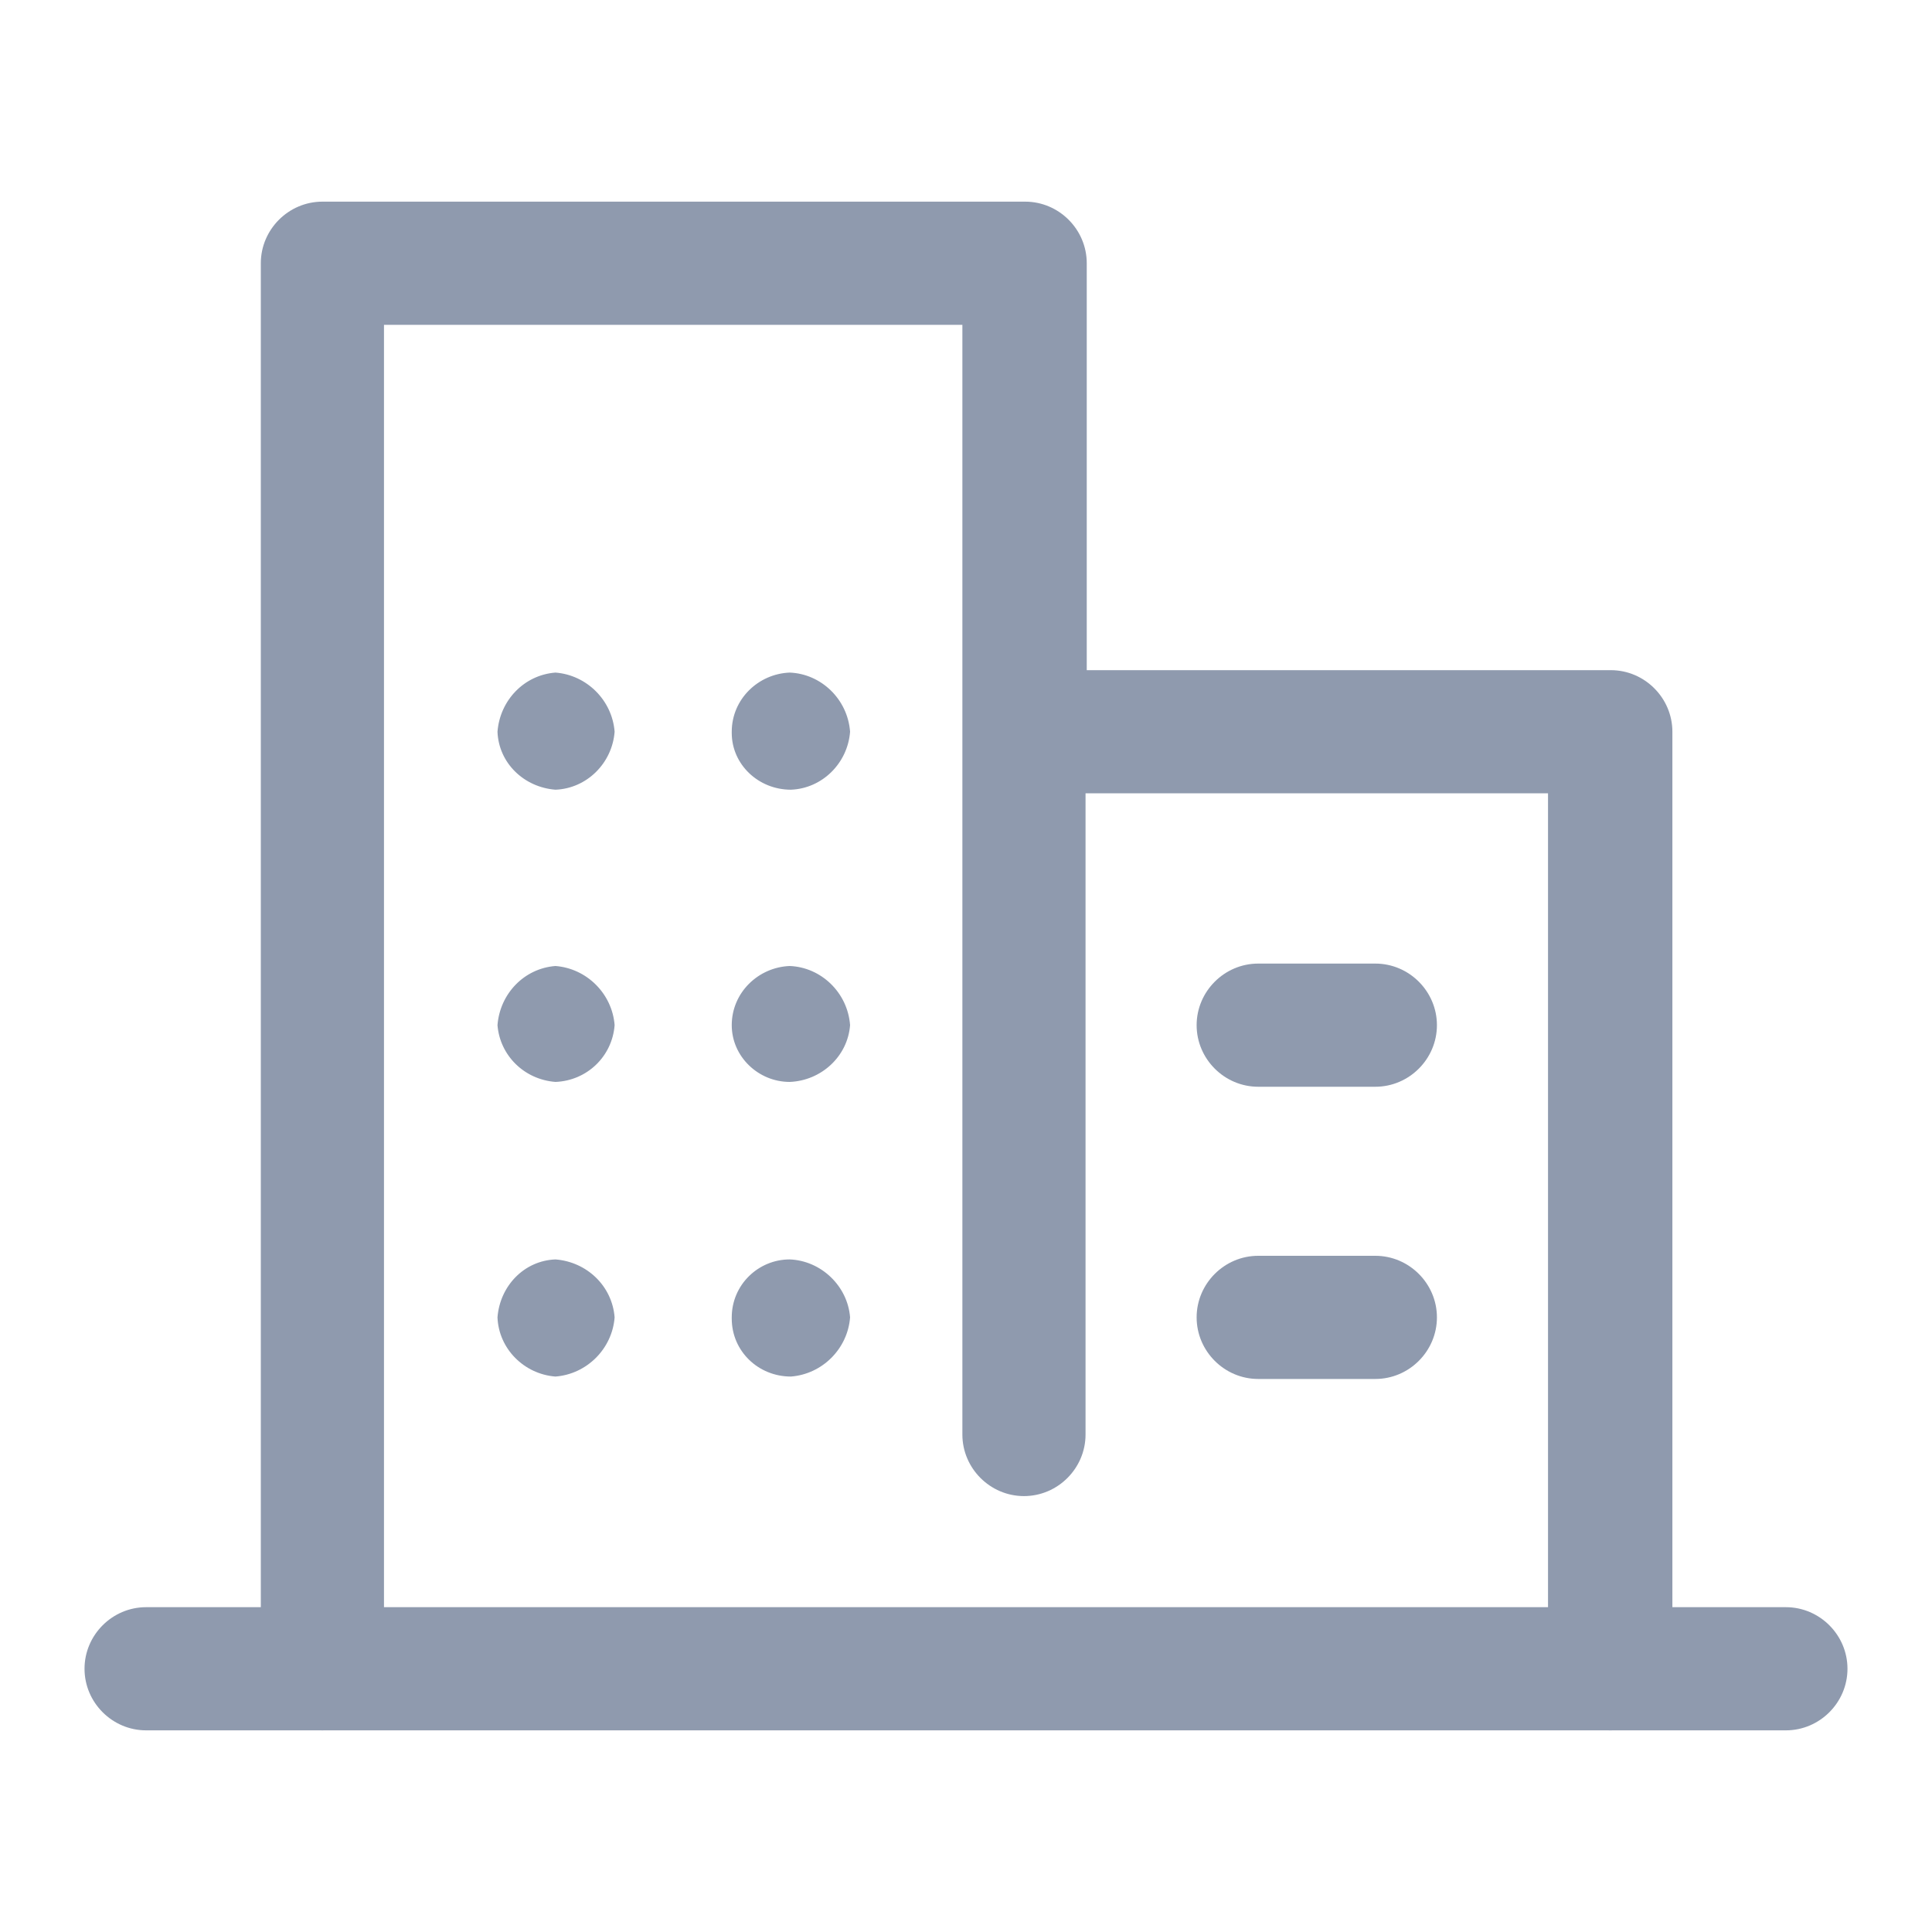 <?xml version="1.0" encoding="UTF-8"?>
<svg id="_图层_1" data-name=" 图层 1" xmlns="http://www.w3.org/2000/svg" viewBox="0 0 16 16">
  <defs>
    <style>
      .cls-1 {
        fill: none;
      }

      .cls-2 {
        fill: #8f9aae;
      }
    </style>
  </defs>
  <path class="cls-1" d="M3.41,10.41l-.21-.12c-.06-.03-.09-.1-.09-.16v-.83l.31,.18v.93Zm.43-.69l-.31-.18v.86c0,.05,.03,.1,.07,.13l.23,.14v-.94Zm1.2-.71l-.22,.13v1.03c0,.08-.04,.15-.11,.19l-.7,.4c-.07,.04-.15,.04-.22,0l-.7-.41c-.07-.04-.11-.11-.11-.19v-.81c0-.08,.04-.15,.11-.19l.72-.42,.4-.23-.18-.11c-.08-.04-.17-.04-.25,0l-.99,.57c-.08,.04-.12,.13-.12,.21v1.14c0,.09,.05,.17,.12,.21l.99,.57c.08,.04,.17,.04,.25,0l.99-.57c.08-.04,.12-.13,.12-.21v-1.14c0-.08-.02-.15-.09-.19Zm0,0l-.22-.13c-.05-.03-.11-.03-.16,0l-1.12,.66,.31,.18,1.2-.71Zm-.41-.24l-.31-.18-1.21,.71,.31,.18,1.22-.71Zm1.78,.02h-.09l-.03,.2-.11-.2h-.12l-.05,.36h.09l.04-.25,.13,.25h.1l.05-.36Zm.4,.19s-.04-.03-.06-.04c-.01,0-.03,0-.04-.01h-.04s-.03-.01-.04-.02c0,0-.01-.01,0-.02,0,0,0-.01,0-.02,0,0,.01,0,.02-.01,0,0,.02,0,.03,0,0,0,.02,0,.03,0,.02,0,.05,0,.07,.01,.02,0,.04,.02,.05,.03h.01v-.08s-.03-.01-.05-.02c-.03,0-.05,0-.08,0-.05,0-.09,0-.13,.03-.03,.02-.06,.05-.06,.08,0,.02,0,.04,.01,.06,.02,.02,.04,.03,.07,.04,.01,0,.03,0,.05,.01,.02,0,.03,0,.05,0,.01,0,.02,0,.03,.01,0,0,0,.01,0,.02,0,0,0,.01-.01,.02,0,0-.01,0-.02,.01,0,0-.02,0-.03,0-.01,0-.02,0-.02,0-.03,0-.05,0-.07-.01-.02,0-.05-.02-.07-.04h-.01v.09s.09,.03,.14,.03c.05,0,.1,0,.14-.03,.03-.02,.06-.05,.06-.09,0-.02,0-.04-.01-.06Zm.41,.02s0-.07-.02-.1c-.02-.02-.06-.03-.11-.03-.05,0-.09,.01-.13,.04-.03,.03-.06,.06-.06,.11,0,.05,0,.08,.03,.1s.07,.04,.13,.04c.02,0,.04,0,.06,0,.02,0,.04,0,.06-.02v-.07s0,0,0,0c-.02,0-.03,.02-.05,.02-.02,0-.04,0-.06,0-.02,0-.05,0-.07-.02-.01-.01-.02-.03-.02-.05h.22v-.03Zm-.21-.02s.01-.03,.03-.04c.01,0,.03-.01,.05-.01,.02,0,.03,0,.04,.01,0,.01,.01,.03,0,.04h-.12Zm.5,.17s.03,0,.05-.02v-.07s0,0,0,0c0,0,0,0-.01,.01,0,0-.01,0-.02,.01,0,0-.02,0-.03,0-.01,0-.02,0-.03,0-.02,0-.04,0-.06-.02-.01-.02-.02-.04-.01-.06,0-.02,.01-.04,.03-.06,.02-.02,.04-.02,.06-.02,.01,0,.02,0,.03,0,0,0,.02,0,.02,0,0,0,.01,0,.02,.01h.01s.01,0,.01,0v-.07s-.02-.01-.03-.02c-.02,0-.04,0-.06,0-.02,0-.05,0-.07,0-.02,0-.04,.01-.06,.03-.02,.01-.03,.03-.05,.05-.01,.02-.02,.04-.02,.06,0,.02,0,.04,0,.06,0,.02,.02,.03,.03,.04,.02,.01,.03,.02,.05,.03,.02,0,.05,0,.07,0,.02,0,.04,0,.06,0Zm.4-.13s-.03-.02-.05-.03c-.01,0-.02,0-.03,0s-.02,0-.03,0c-.01,0-.02,0-.03-.01,0,0,0,0,0-.01,0,0,0-.01,.02-.02,.01,0,.03,0,.04,0,.04,0,.07,.01,.1,.03h0v-.07s-.02-.01-.04-.01c-.02,0-.04,0-.06,0-.04,0-.08,0-.12,.03-.03,.01-.05,.04-.05,.07,0,.02,0,.04,.01,.05,.02,.02,.03,.03,.06,.03,0,0,.02,0,.03,0s.02,0,.03,0c.01,0,.02,0,.03,0,0,0,0,0,0,.01,0,0,0,.01-.02,.02-.01,0-.03,0-.04,0-.01,0-.03,0-.04,0-.01,0-.02,0-.03,0,0,0-.02,0-.03-.01h-.02s0,0,0,0v.07s.02,.01,.04,.01c.02,0,.05,0,.07,0,.04,0,.08,0,.12-.03,.03-.01,.05-.04,.05-.07,0-.02,0-.03,0-.05Zm.39-.11s-.06-.04-.12-.04c-.05,0-.09,.01-.13,.04-.03,.03-.05,.06-.06,.1,0,.04,0,.08,.03,.1,.03,.03,.06,.04,.12,.04,.05,0,.09-.01,.13-.04,.03-.03,.05-.06,.06-.1,0-.04,0-.08-.03-.1Zm-.12,.18s-.02,0-.03,0c0,0-.02,0-.03,0,0,0-.01,0-.02-.01,0,0,0-.02,0-.03,0-.01,0-.03,0-.04,0-.01,0-.03,.01-.04,0,0,.01-.02,.02-.03,0,0,.01-.01,.02-.01,0,0,.02,0,.03,0,0,0,.02,0,.03,0,0,0,.01,0,.02,.01,0,0,0,.02,0,.03,0,.01,0,.03,0,.04,0,.01,0,.03-.01,.04,0,0-.01,.02-.02,.02,0,0-.01,.01-.02,.01Zm.48-.32s-.02,0-.03,0-.02,0-.04,0c-.03,0-.07,0-.09,.02-.02,.02-.04,.05-.04,.07h0s-.04,0-.04,0v.06s.03,0,.03,0l-.03,.21h.1l.03-.21h.07v-.06s-.06,0-.06,0h0s0-.03,.02-.04c.01,0,.03-.01,.04,0,0,0,.01,0,.02,0,0,0,.01,0,.02,0h0v-.06Zm.22,.31h0s-.01,0-.02,0c0,0-.01,0-.02,0,0,0-.02,0-.03,0,0,0,0,0-.01-.01,0,0,0-.01,0-.02,0,0,0-.02,0-.02v-.1h.1v-.06s-.08,0-.08,0v-.08s-.09,0-.09,0v.08h-.05v.06s.03,0,.03,0l-.02,.13s0,.06,.02,.07c.02,.02,.05,.02,.08,.02,.01,0,.03,0,.04,0,.01,0,.02,0,.03,0v-.06Zm-1.58,1.08v-.16h-.68c.03-.06,.06-.11,.08-.17l-.2-.04c-.03,.07-.06,.14-.1,.21h-.4v.16h.3c-.04,.07-.09,.13-.14,.19h0c.11,.04,.23,.08,.35,.13-.14,.07-.31,.11-.51,.14,.04,.05,.08,.1,.1,.16,.24-.04,.44-.11,.6-.22,.15,.06,.3,.14,.44,.22l.14-.14c-.14-.08-.28-.14-.43-.2,.08-.08,.14-.17,.18-.27h.26Zm-1.09-.4h.88v.16h.19v-.32h-.52s-.05-.11-.08-.16l-.18,.04s.04,.08,.06,.12h-.51v.32h.18v-.16Zm.63,.4c-.04,.08-.09,.15-.15,.21-.08-.03-.16-.06-.24-.08,.03-.04,.05-.08,.08-.12h.31Zm1.36-.51c.02-.05,.04-.1,.06-.15l-.18-.04c-.02,.07-.04,.13-.06,.2h-.4v.16h.32c-.09,.16-.21,.31-.37,.41,.03,.05,.06,.11,.09,.16,.05-.03,.09-.06,.13-.1v.49h.18v-.68c.07-.09,.12-.18,.17-.28h.79v-.16h-.72Zm.36,.61h.29v-.16h-.29v-.23h-.18v.23h-.3v.16h.3v.32h-.36v.16h.88v-.16h-.35v-.32Zm1.27,.04l-.16,.02v-.13h.15v-.15s-.15,0-.15,0v-.2h-.16v.19h-.1c.04-.08,.08-.18,.11-.27h.31v-.16h-.25s.02-.08,.03-.12l-.17-.03c0,.05-.02,.1-.04,.15h-.21v.16h.17c-.03,.09-.06,.16-.07,.19-.03,.06-.05,.1-.08,.11,.02,.05,.04,.09,.05,.14,.01-.01,.07-.02,.12-.02h.14v.15c-.13,.02-.25,.03-.34,.04l.04,.17,.31-.05v.26h.16v-.29c.06,0,.11-.02,.17-.03v-.15Zm.4-.37h-.17v.07c0,.18-.03,.46-.31,.67,.05,.03,.09,.07,.13,.11,.12-.09,.22-.21,.27-.35,.06,.15,.15,.27,.28,.35,.03-.05,.07-.1,.11-.14-.18-.08-.28-.27-.33-.49,0-.05,0-.1,0-.14v-.07Zm.12-.13c-.02,.09-.03,.18-.05,.24l.14,.03c.03-.1,.07-.26,.1-.4l-.12-.03h-.03s-.31,0-.31,0c.01-.06,.02-.12,.03-.18l-.17-.02c-.03,.22-.08,.42-.18,.55,.05,.03,.1,.06,.14,.1,.06-.09,.11-.19,.14-.29h.3Zm.73-.34c-.07,.2-.2,.4-.33,.53,.04,.06,.07,.11,.09,.18,.03-.03,.06-.07,.09-.1v.71h.17v-.96c.06-.1,.1-.2,.14-.3l-.17-.05Zm1.06,.68h-.38v-.24h.31v-.16h-.31v-.26h-.18v.26h-.12c.02-.05,.03-.11,.04-.16l-.17-.03c-.03,.17-.09,.35-.17,.46,.05,.02,.1,.05,.15,.08,.04-.06,.07-.12,.09-.18h.18v.24h-.4v.16h.4v.48h.18v-.48h.38v-.16Z"/>
  <g>
    <path class="cls-2" d="M13.33,14.33c-.28,0-.51-.23-.51-.51V6.57h-3.83v5.31c0,.28-.23,.51-.51,.51s-.51-.23-.51-.51V2.69H3.18V13.82c0,.28-.23,.51-.51,.51s-.51-.23-.51-.51V2.18c0-.28,.23-.51,.51-.51h5.82c.28,0,.51,.23,.51,.51v3.37h4.34c.28,0,.51,.23,.51,.51v7.76c0,.28-.23,.51-.51,.51Z"/>
    <path class="cls-2" d="M14.79,14.33H1.21c-.28,0-.51-.23-.51-.51s.23-.51,.51-.51H14.79c.28,0,.51,.23,.51,.51s-.23,.51-.51,.51Z"/>
    <path class="cls-2" d="M6.06,6.06c0-.27,.22-.48,.48-.49h0c.26,.01,.48,.22,.5,.49h0c-.02,.26-.23,.47-.49,.48h0c-.27,0-.49-.21-.49-.47,0,0,0,0,0,0Zm-1.94,0c.02-.26,.22-.47,.48-.49h0c.26,.02,.47,.23,.49,.49h0c-.02,.26-.23,.47-.49,.48h0c-.26-.02-.47-.22-.48-.48Z"/>
    <path class="cls-2" d="M6.06,8.49c0-.27,.22-.48,.48-.49h0c.26,.01,.48,.22,.5,.49h0c-.02,.26-.24,.46-.5,.47h0c-.26,0-.48-.21-.48-.47Zm-1.94,0c.02-.26,.22-.47,.48-.49h0c.26,.02,.47,.23,.49,.49h0c-.02,.26-.23,.46-.49,.47h0c-.26-.02-.46-.22-.48-.47Z"/>
    <path class="cls-2" d="M6.06,10.91c0-.27,.22-.48,.48-.48h0c.26,.01,.48,.22,.5,.48h0c-.02,.26-.23,.47-.49,.49h0c-.27,0-.49-.21-.49-.48,0,0,0,0,0,0Zm-1.94,0c.02-.26,.22-.47,.48-.48h0c.26,.02,.47,.22,.49,.48h0c-.02,.26-.23,.47-.49,.49h0c-.26-.02-.47-.23-.48-.49Z"/>
    <path class="cls-2" d="M11.39,9h-.97c-.28,0-.51-.23-.51-.51s.23-.51,.51-.51h.97c.28,0,.51,.23,.51,.51s-.23,.51-.51,.51Z"/>
    <path class="cls-2" d="M11.39,11.42h-.97c-.28,0-.51-.23-.51-.51s.23-.51,.51-.51h.97c.28,0,.51,.23,.51,.51s-.23,.51-.51,.51Z"/>
  </g>
</svg>